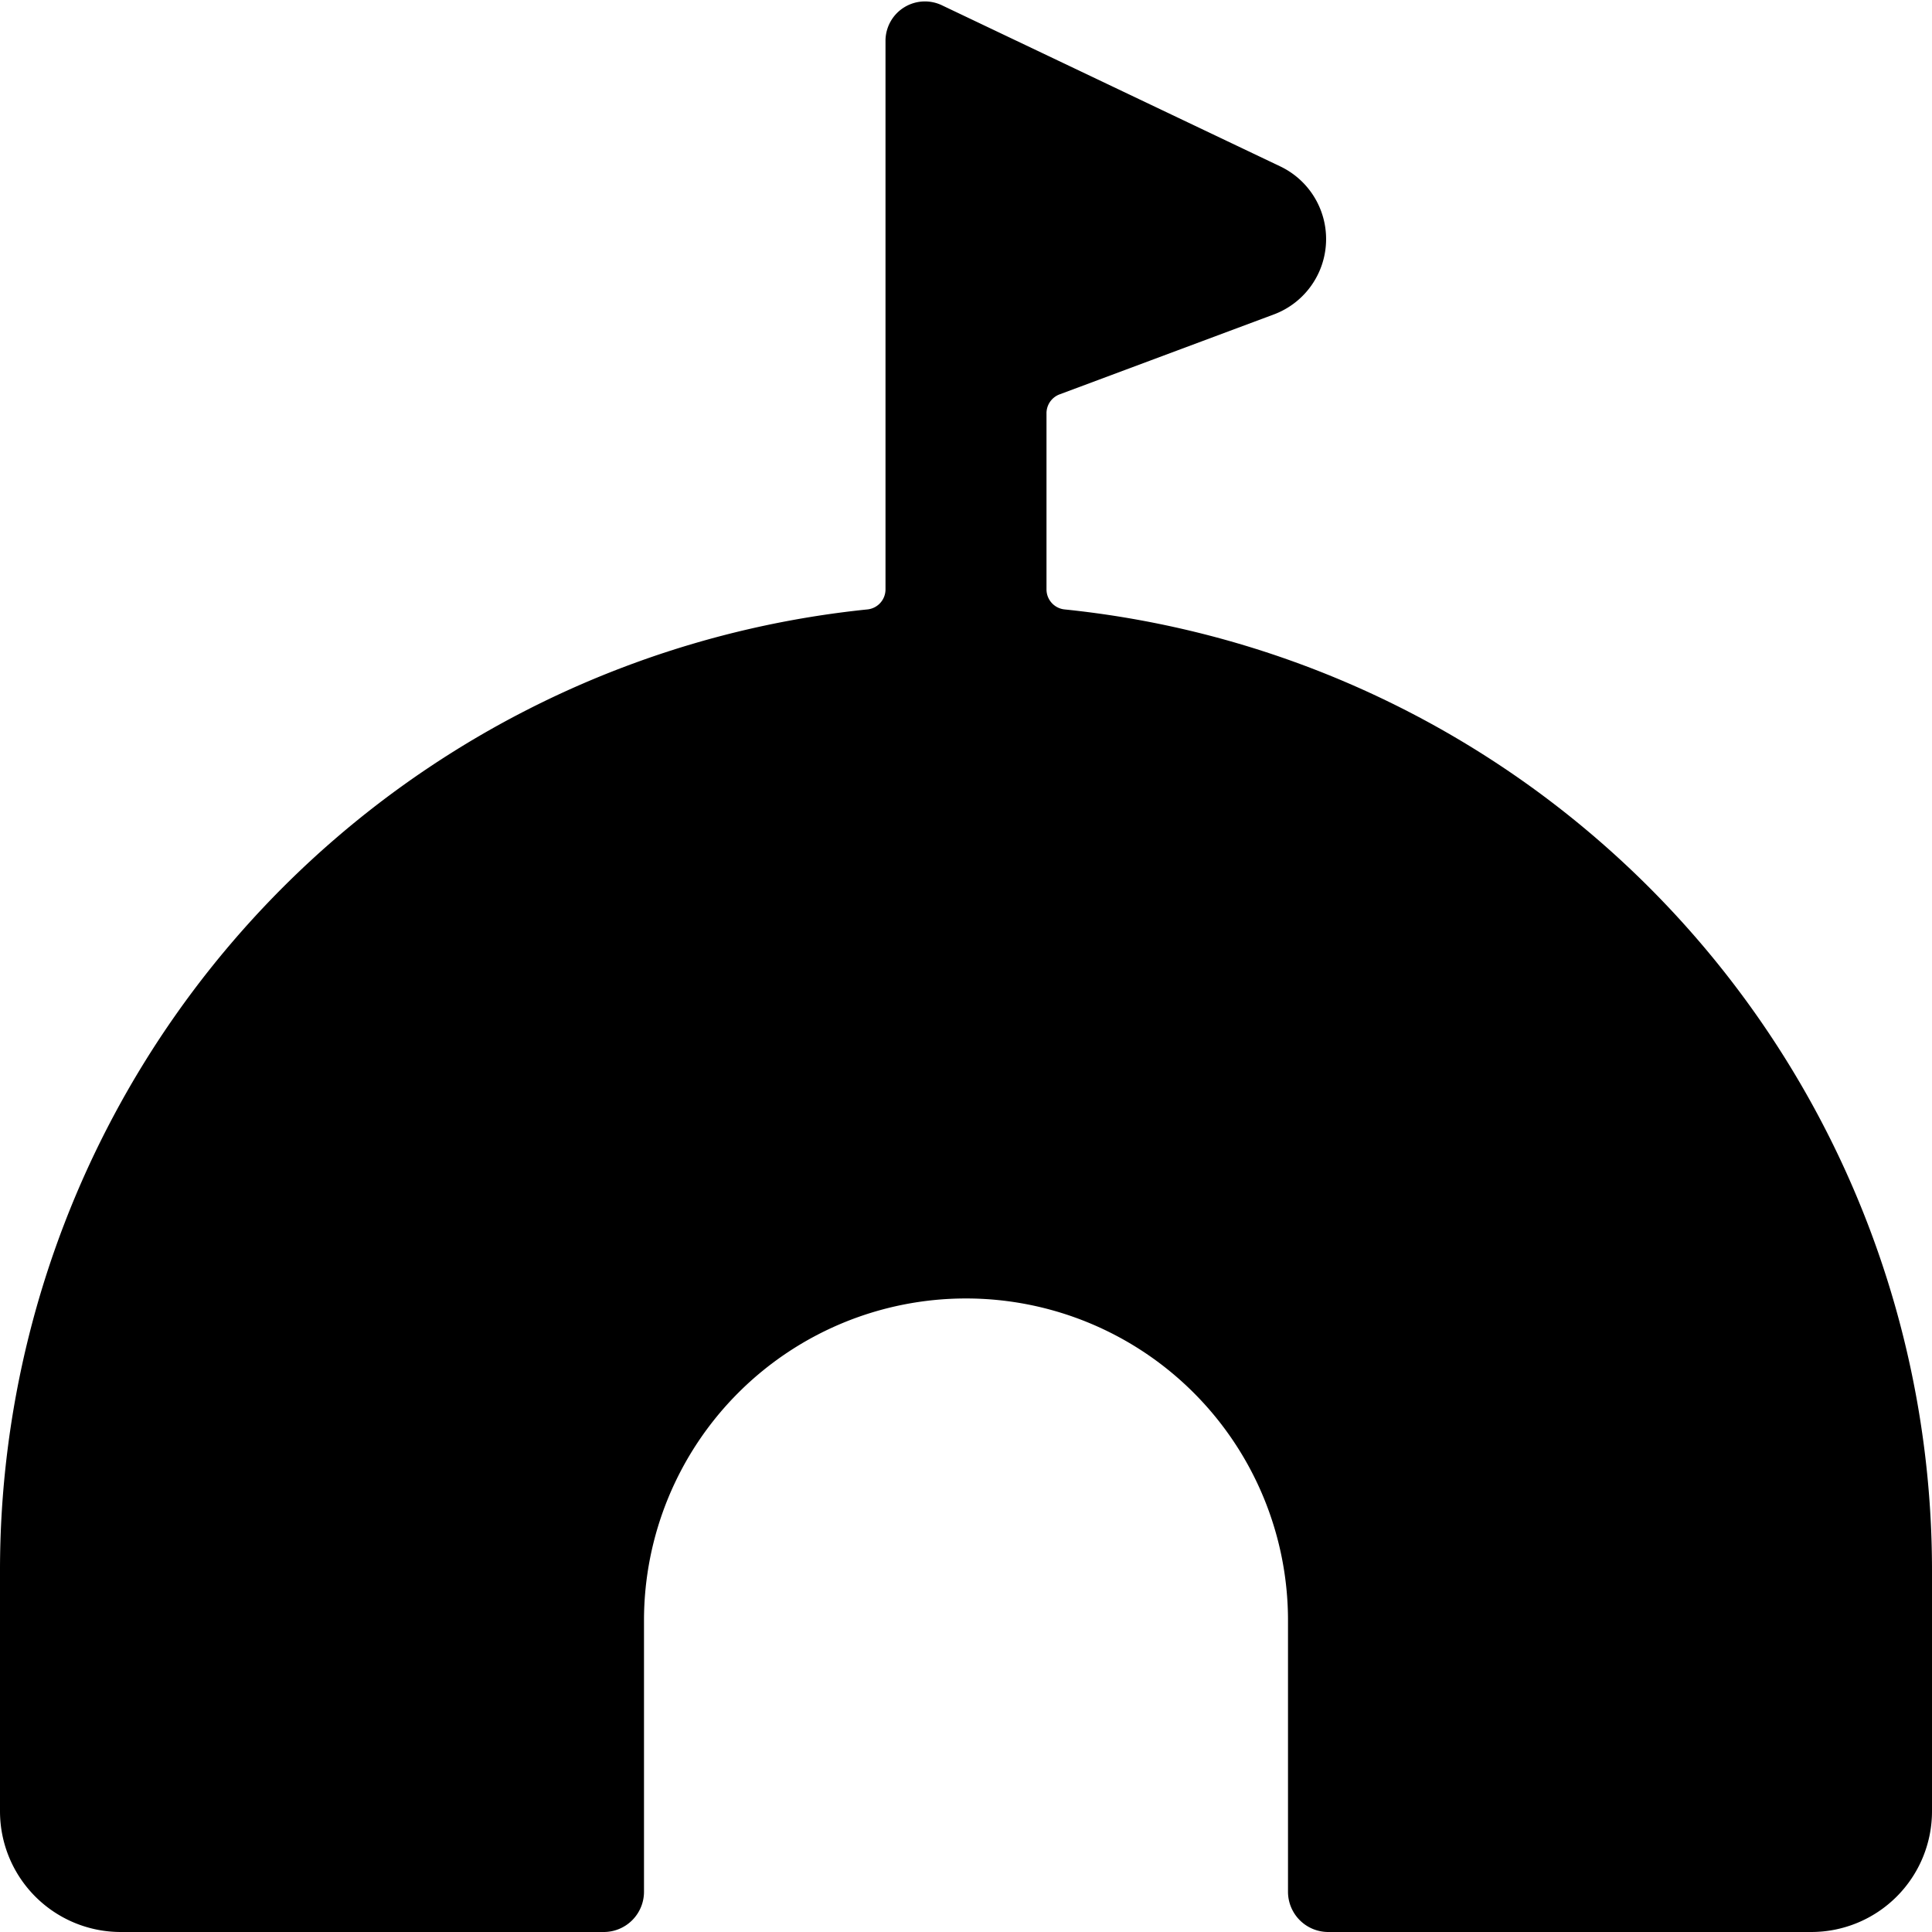 <svg xmlns="http://www.w3.org/2000/svg" viewBox="0 0 24 24"><path d="M13.22 7.57a0.25 0.25 0 0 1 -0.22 -0.25V5.14a0.25 0.25 0 0 1 0.16 -0.24l2.68 -1a1 1 0 0 0 0.07 -1.83l-4.2 -2A0.49 0.49 0 0 0 11 0.5v6.82a0.25 0.25 0 0 1 -0.22 0.25A12 12 0 0 0 0 19.5v3A1.5 1.5 0 0 0 1.5 24h6a0.5 0.5 0 0 0 0.5 -0.5v-3.37a4 4 0 1 1 8 0v3.37a0.5 0.5 0 0 0 0.5 0.5h6a1.5 1.5 0 0 0 1.5 -1.5v-3A12 12 0 0 0 13.22 7.57Z" fill="#000000" stroke-width="1"></path></svg>